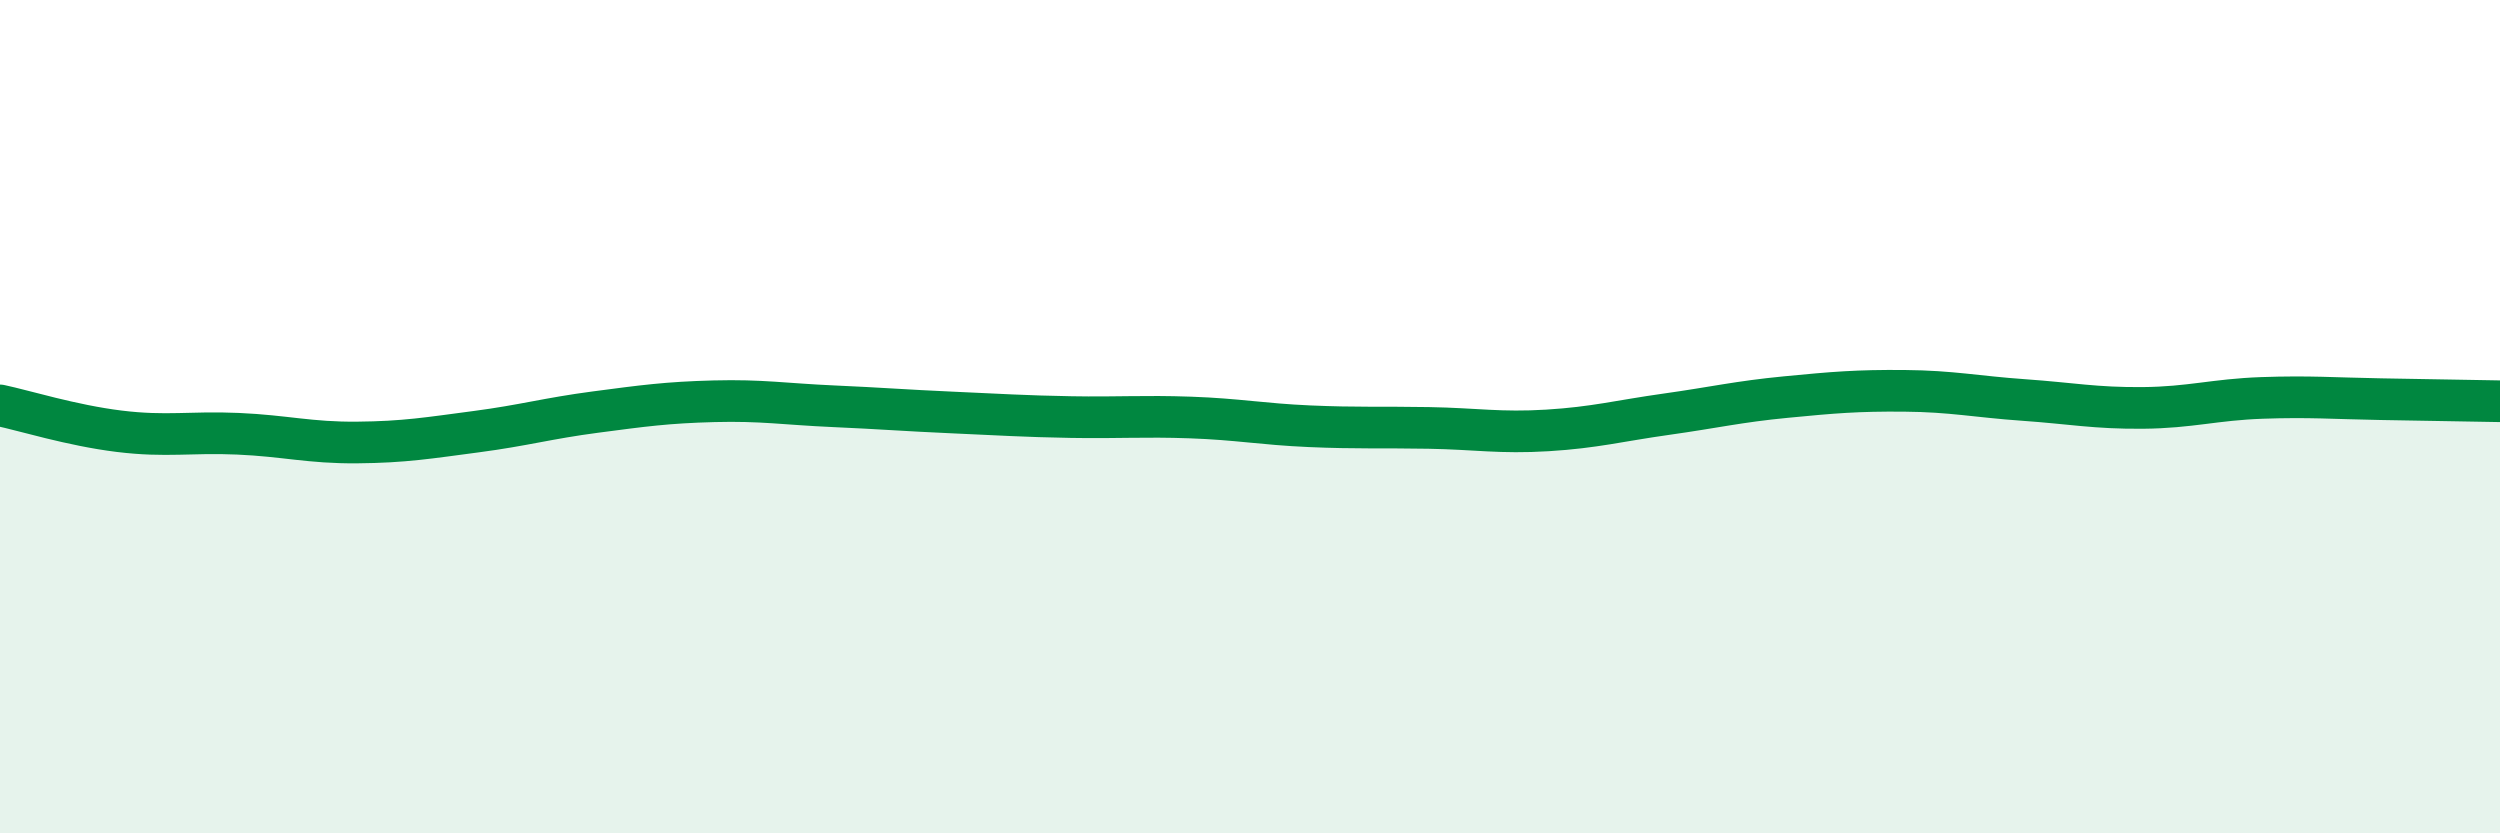 
    <svg width="60" height="20" viewBox="0 0 60 20" xmlns="http://www.w3.org/2000/svg">
      <path
        d="M 0,9.73 C 0.57,9.85 1.72,10.21 2.86,10.35 C 4,10.49 4.57,10.36 5.71,10.41 C 6.85,10.46 7.43,10.63 8.57,10.62 C 9.71,10.61 10.29,10.51 11.43,10.36 C 12.57,10.21 13.15,10.04 14.29,9.89 C 15.43,9.74 16,9.66 17.14,9.63 C 18.28,9.6 18.86,9.7 20,9.75 C 21.14,9.8 21.72,9.85 22.86,9.9 C 24,9.95 24.57,9.99 25.71,10.01 C 26.85,10.03 27.43,9.98 28.57,10.02 C 29.71,10.06 30.29,10.18 31.43,10.23 C 32.57,10.28 33.15,10.25 34.29,10.27 C 35.43,10.29 36,10.4 37.14,10.33 C 38.28,10.26 38.86,10.1 40,9.94 C 41.14,9.78 41.72,9.64 42.86,9.53 C 44,9.42 44.57,9.37 45.71,9.38 C 46.85,9.39 47.43,9.52 48.57,9.6 C 49.71,9.68 50.29,9.8 51.43,9.79 C 52.57,9.78 53.15,9.59 54.29,9.55 C 55.43,9.51 56,9.56 57.14,9.58 C 58.28,9.6 59.43,9.62 60,9.63L60 20L0 20Z"
        fill="#008740"
        opacity="0.1"
        stroke-linecap="round"
        stroke-linejoin="round"
      />
      <path
        d="M 0,9.73 C 0.57,9.85 1.72,10.21 2.86,10.35 C 4,10.49 4.57,10.36 5.71,10.41 C 6.85,10.46 7.43,10.63 8.57,10.62 C 9.71,10.61 10.29,10.51 11.43,10.36 C 12.57,10.21 13.15,10.04 14.29,9.89 C 15.43,9.74 16,9.66 17.14,9.63 C 18.28,9.6 18.86,9.7 20,9.75 C 21.14,9.8 21.72,9.85 22.86,9.9 C 24,9.95 24.57,9.99 25.71,10.01 C 26.85,10.03 27.43,9.98 28.57,10.02 C 29.71,10.06 30.29,10.18 31.43,10.23 C 32.57,10.28 33.15,10.25 34.29,10.27 C 35.43,10.29 36,10.4 37.14,10.33 C 38.28,10.26 38.86,10.1 40,9.94 C 41.14,9.78 41.72,9.64 42.86,9.53 C 44,9.42 44.57,9.37 45.71,9.38 C 46.85,9.39 47.43,9.52 48.57,9.6 C 49.71,9.68 50.29,9.8 51.43,9.79 C 52.57,9.78 53.15,9.59 54.29,9.55 C 55.43,9.51 56,9.56 57.14,9.58 C 58.28,9.6 59.43,9.62 60,9.63"
        stroke="#008740"
        stroke-width="1"
        fill="none"
        stroke-linecap="round"
        stroke-linejoin="round"
      />
    </svg>
  